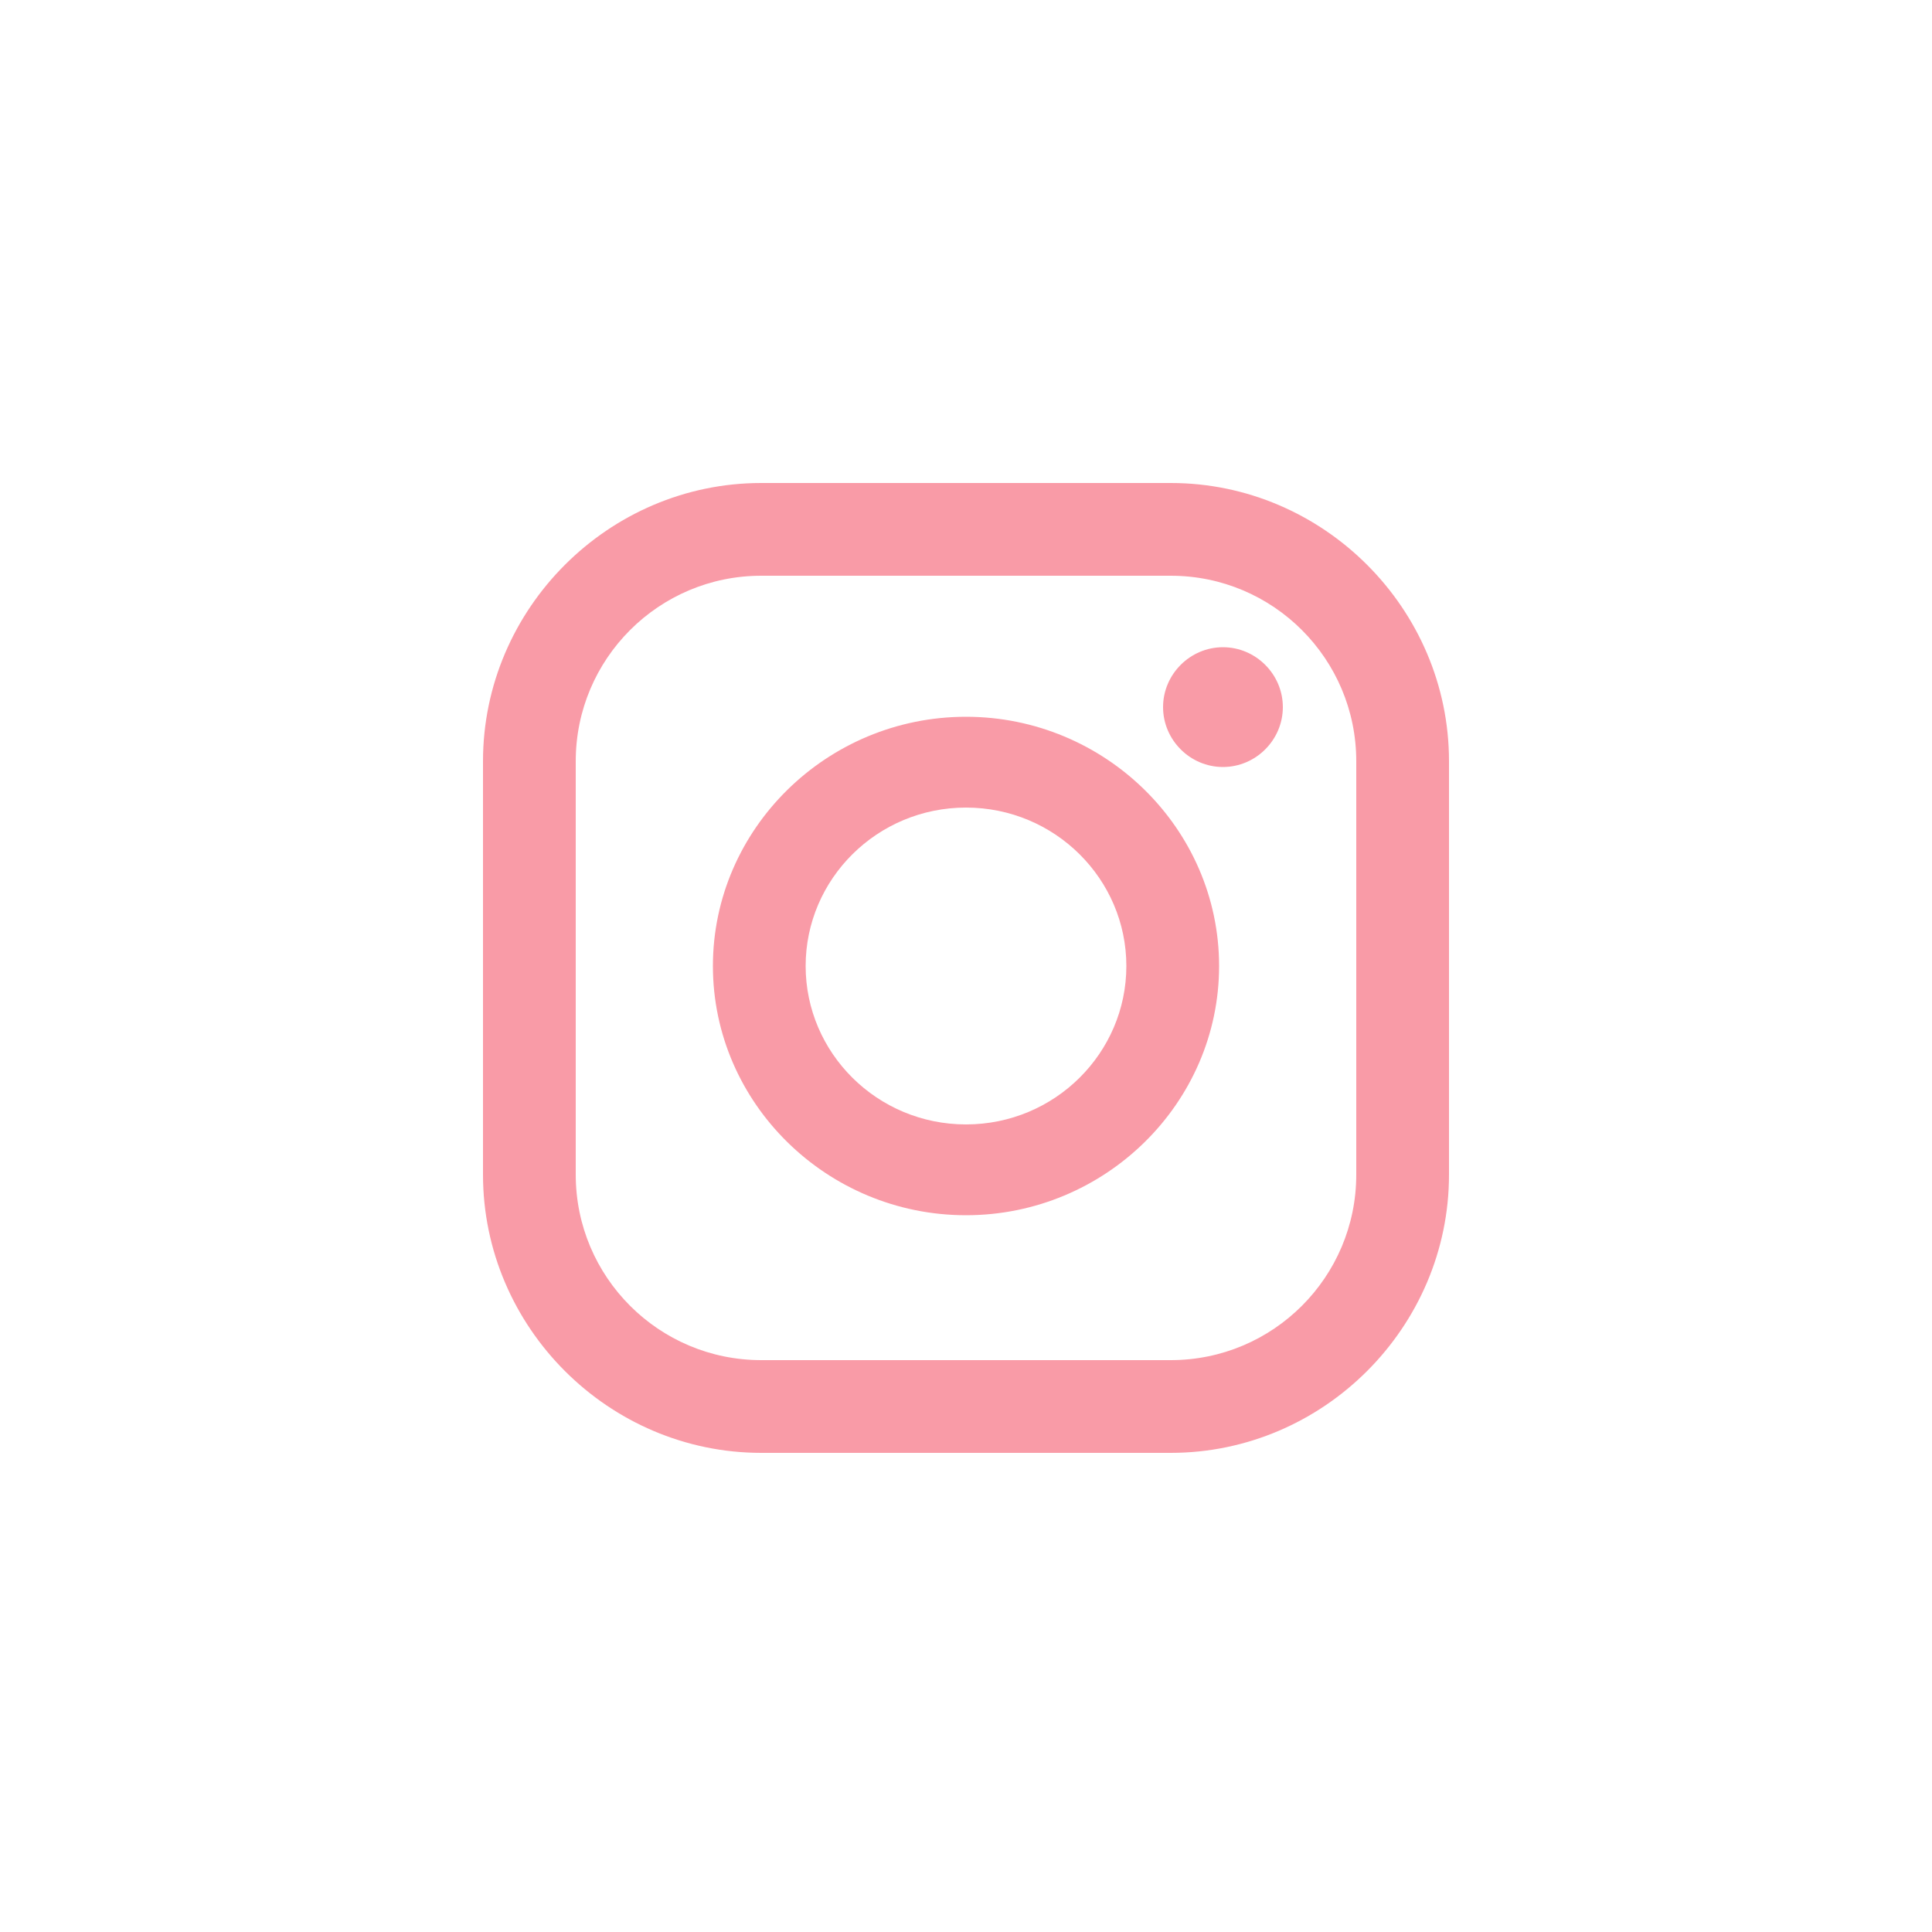 <?xml version="1.0" encoding="UTF-8"?> <svg xmlns="http://www.w3.org/2000/svg" id="_Слой_1" data-name="Слой_1" version="1.1" viewBox="0 0 100 100"><defs><style> .st0 { fill: #f99ba7; fill-rule: evenodd; } </style></defs><path class="st0" d="M60.6,25h-21.2c-7.9,0-14.4,6.5-14.4,14.4v21.4c0,7.9,6.5,14.4,14.4,14.4h21.2c7.9,0,14.4-6.5,14.4-14.4v-21.4c0-7.9-6.5-14.4-14.4-14.4ZM70.2,60.8c0,5.3-4.3,9.6-9.6,9.6h-21.2c-5.3,0-9.6-4.3-9.6-9.6v-21.4c0-5.3,4.3-9.6,9.6-9.6h21.2c5.3,0,9.6,4.3,9.6,9.6v21.4ZM50,37.1c-7.2,0-13.1,5.8-13.1,12.9s5.9,12.9,13.1,12.9,13.1-5.8,13.1-12.9-5.9-12.9-13.1-12.9ZM50,58.2c-4.6,0-8.3-3.7-8.3-8.2s3.7-8.2,8.3-8.2,8.3,3.7,8.3,8.2-3.7,8.2-8.3,8.2ZM66.4,36.6c0,1.7-1.4,3.1-3.1,3.1s-3.1-1.4-3.1-3.1,1.4-3.1,3.1-3.1,3.1,1.4,3.1,3.1Z"></path></svg> 